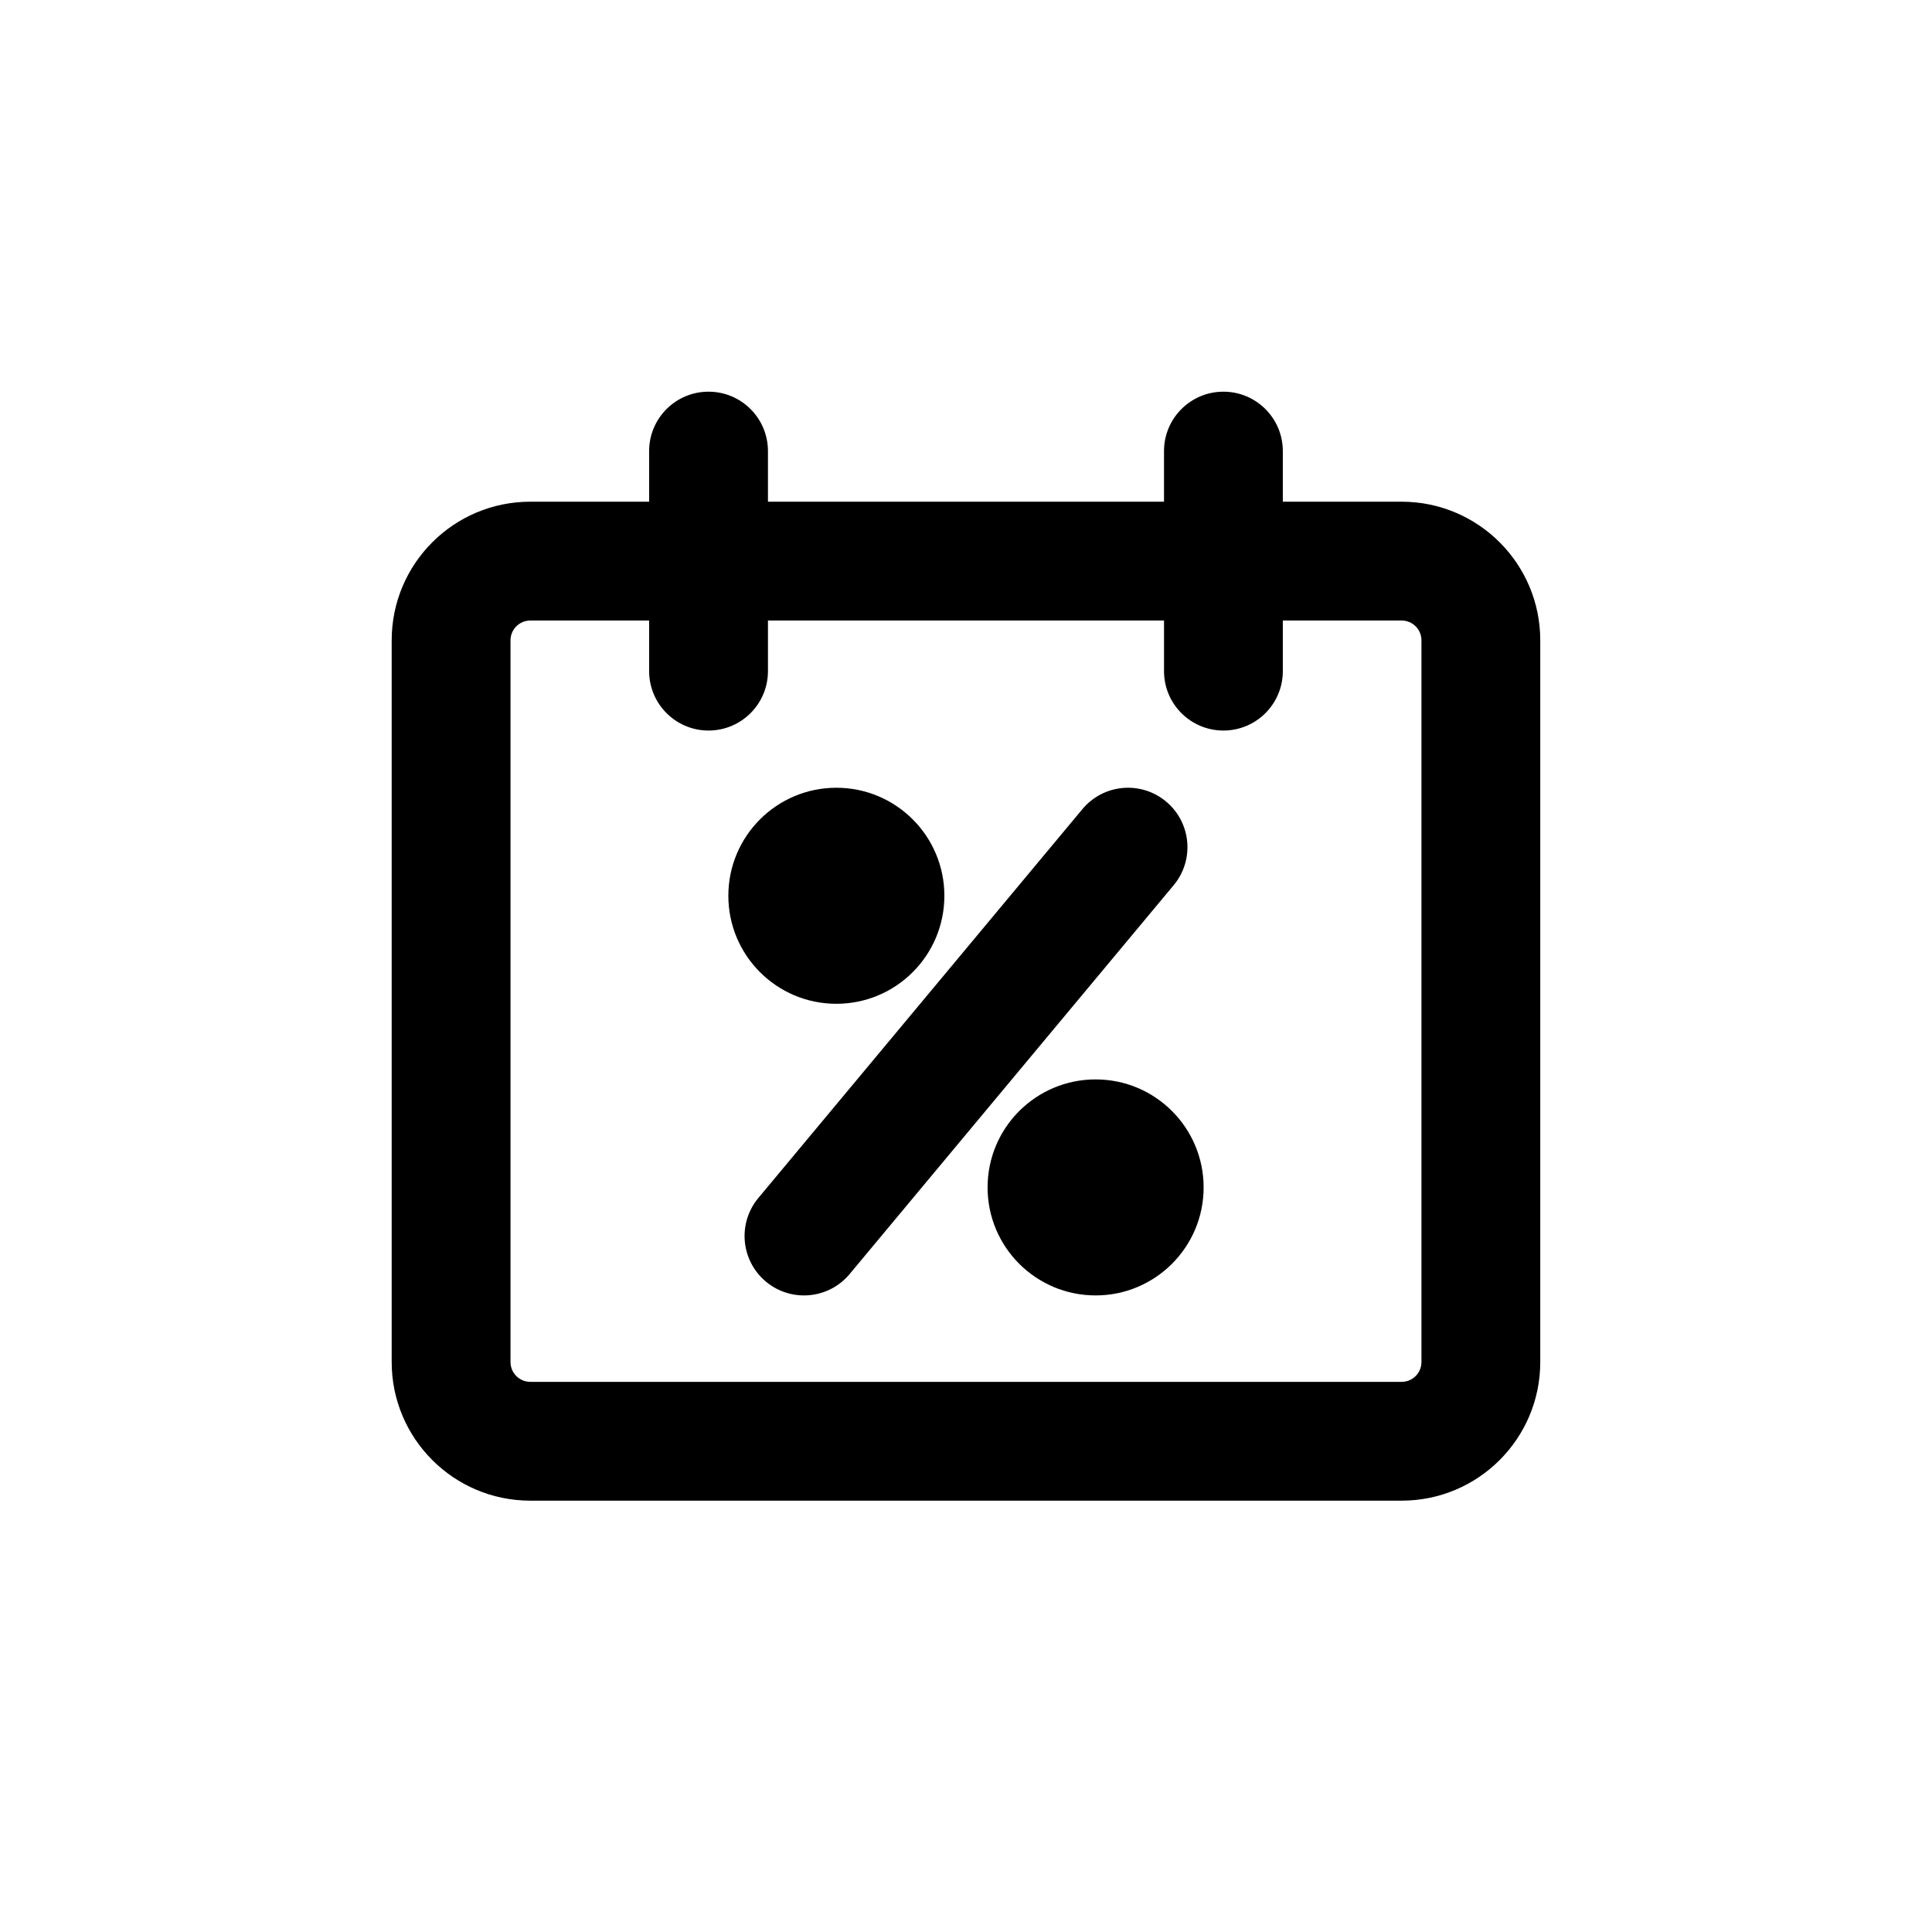 <?xml version="1.0" encoding="UTF-8"?>
<!-- Uploaded to: ICON Repo, www.svgrepo.com, Generator: ICON Repo Mixer Tools -->
<svg fill="#000000" width="800px" height="800px" version="1.1" viewBox="144 144 512 512" xmlns="http://www.w3.org/2000/svg">
 <g fill-rule="evenodd">
  <path d="m331.77 247.8c8.695 0 15.746 7.051 15.746 15.746v13.41h104.96v-13.41c0-8.695 7.047-15.746 15.742-15.746 8.695 0 15.742 7.051 15.742 15.746v13.41h31.488c20.289 0 36.738 16.449 36.738 36.738v191.26c0 20.289-16.449 36.738-36.738 36.738h-230.91c-20.289 0-36.738-16.449-36.738-36.738v-191.26c0-20.289 16.449-36.738 36.738-36.738h31.488v-13.41c0-8.695 7.047-15.746 15.742-15.746zm-15.742 60.645h-31.488c-2.898 0-5.25 2.352-5.25 5.25v191.26c0 2.902 2.352 5.25 5.25 5.25h230.91c2.902 0 5.25-2.348 5.25-5.25v-191.26c0-2.898-2.348-5.25-5.25-5.25h-31.488v13.414c0 8.691-7.047 15.742-15.742 15.742-8.695 0-15.742-7.051-15.742-15.742v-13.414h-104.96v13.414c0 8.691-7.051 15.742-15.746 15.742-8.695 0-15.742-7.051-15.742-15.742z"/>
  <path d="m453.02 356.41c6.68 5.566 7.582 15.496 2.016 22.176l-85.875 103.05c-5.57 6.684-15.496 7.582-22.176 2.016-6.68-5.566-7.582-15.492-2.016-22.172l85.879-103.05c5.566-6.684 15.492-7.586 22.172-2.019z"/>
  <path d="m337.02 381.39c0-15.812 12.816-28.629 28.625-28.629 15.809 0 28.625 12.816 28.625 28.629 0 15.809-12.816 28.625-28.625 28.625-15.809 0-28.625-12.816-28.625-28.625z"/>
  <path d="m405.72 458.68c0-15.812 12.816-28.625 28.629-28.625 15.809 0 28.625 12.812 28.625 28.625 0 15.809-12.816 28.621-28.625 28.621-15.812 0-28.629-12.812-28.629-28.621z"/>
 </g>
</svg>